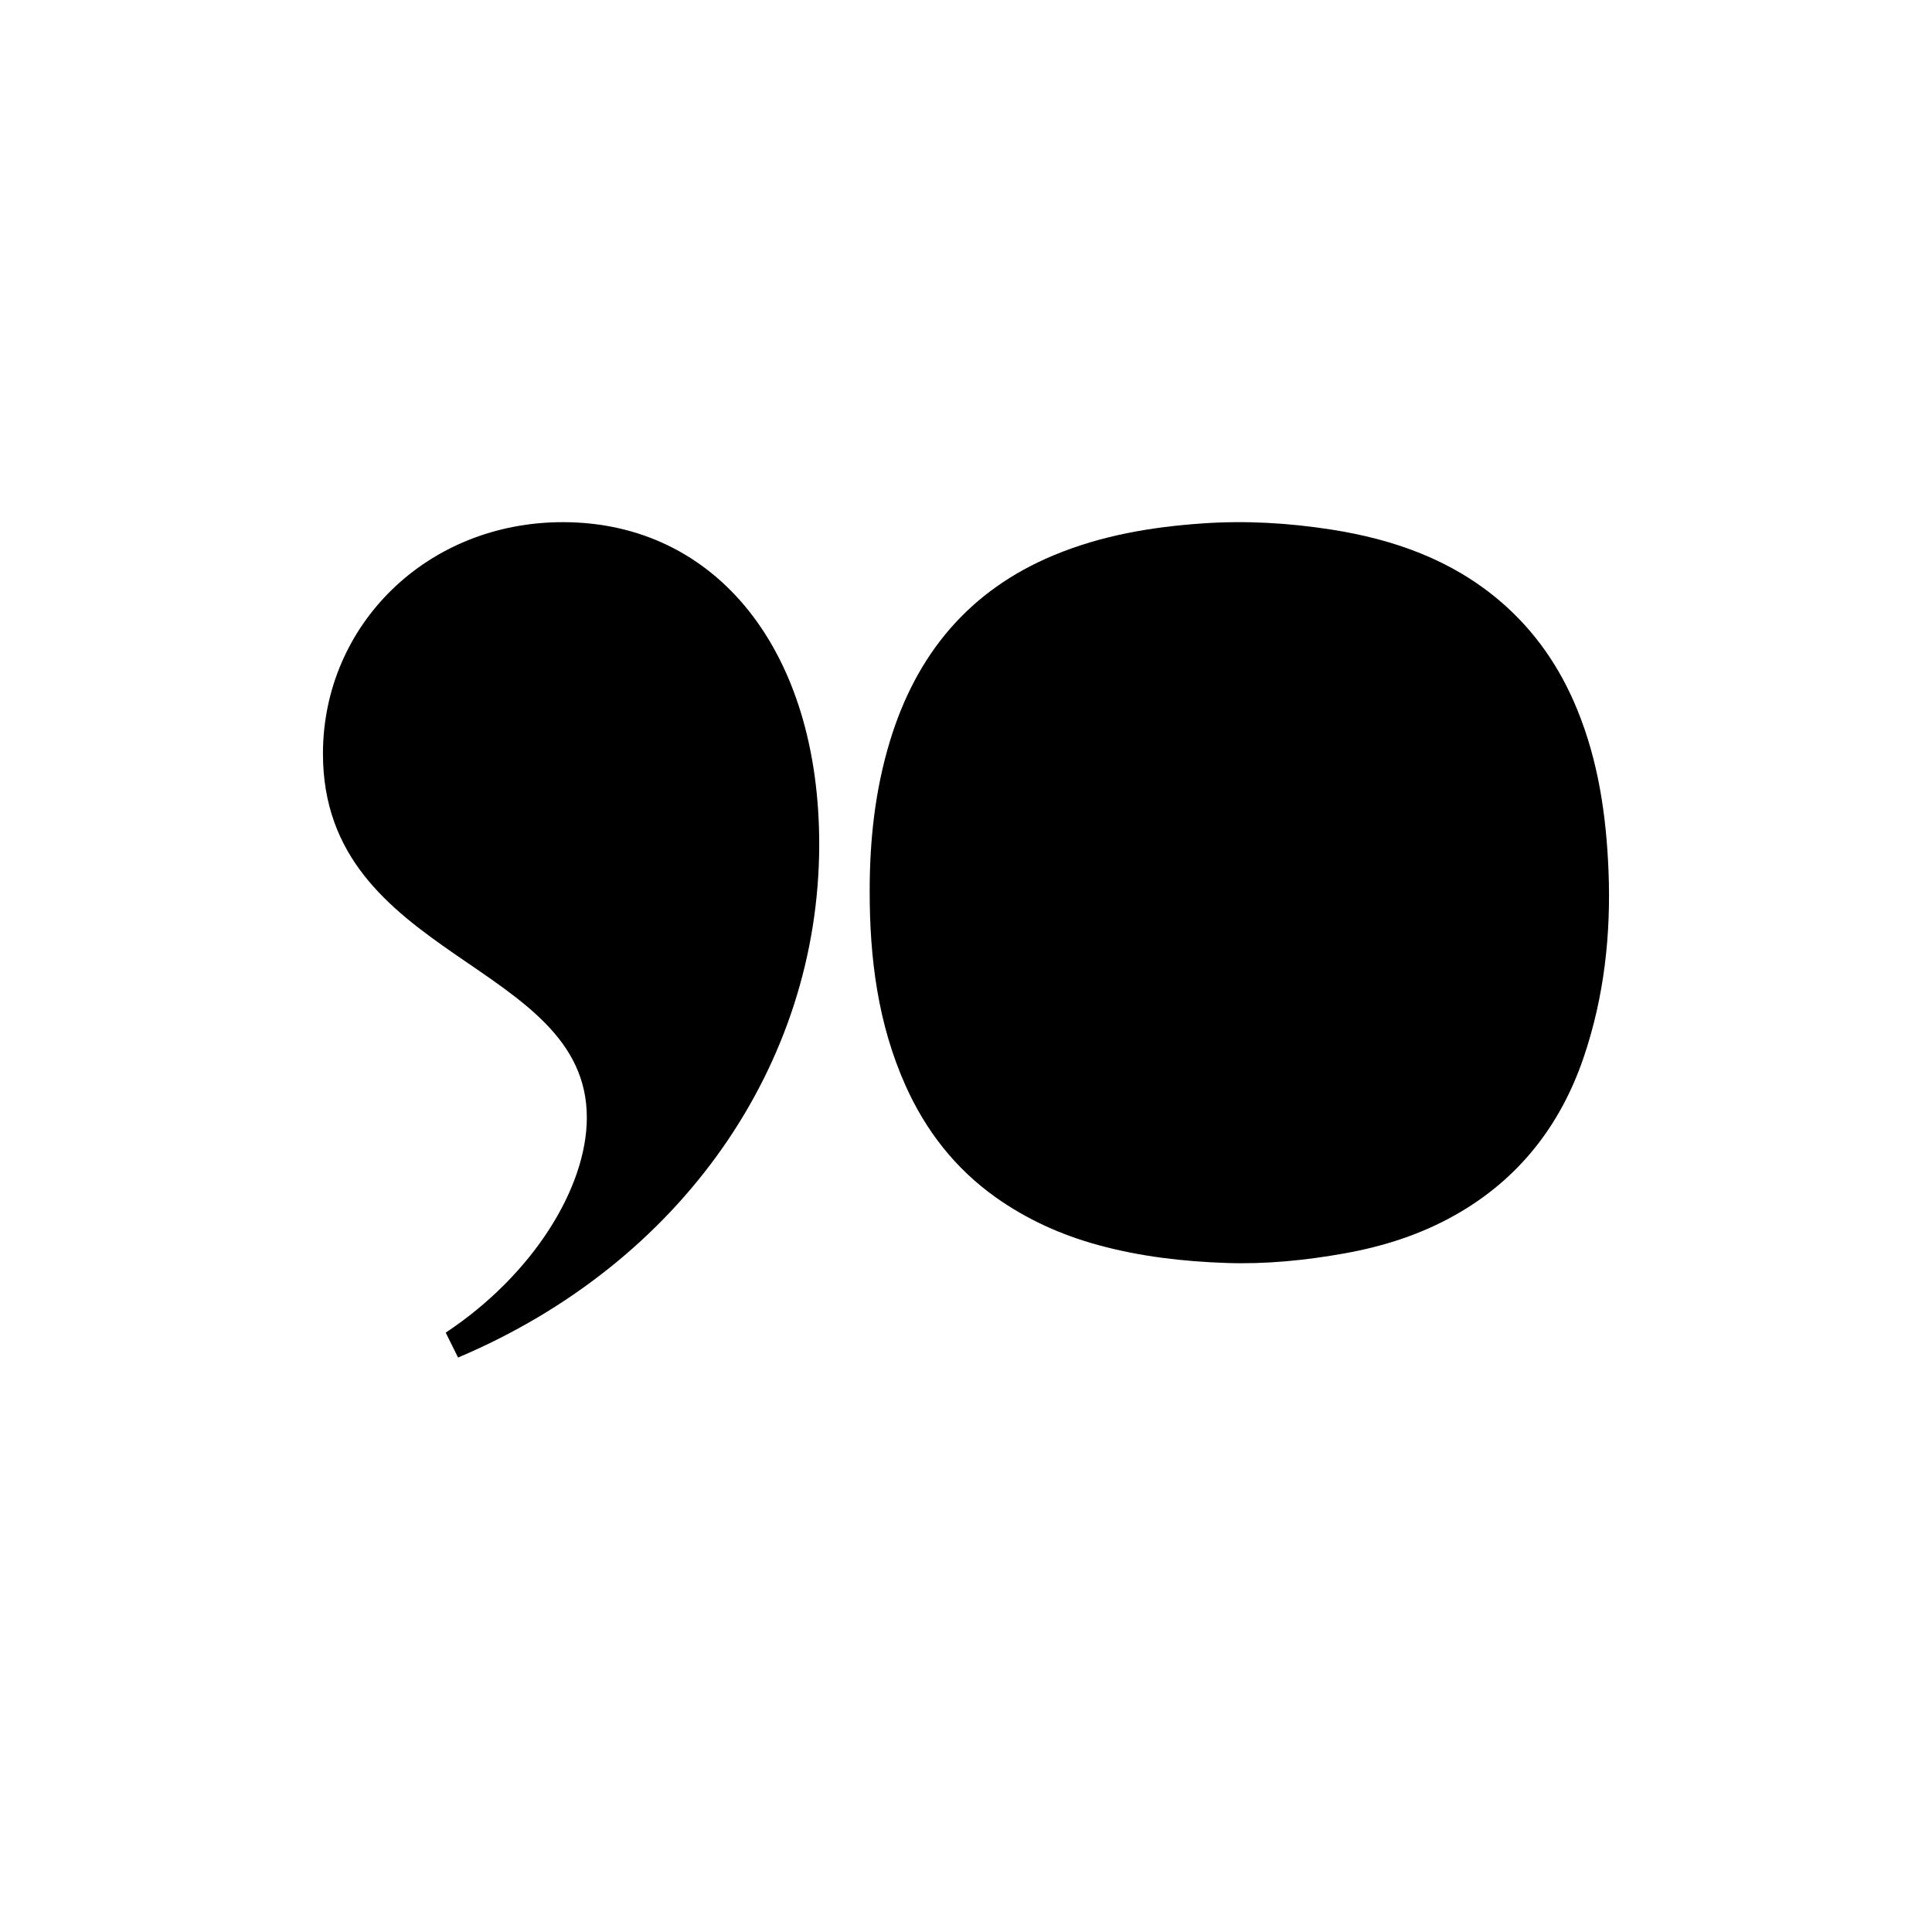 <svg width="74" height="74" viewBox="0 0 74 74" fill="none" xmlns="http://www.w3.org/2000/svg">
<path d="M33.311 34.142C33.308 32.191 33.516 30.269 34.084 28.395C35.097 25.057 37.117 22.611 40.381 21.259C42.205 20.503 44.113 20.182 46.071 20.047C47.729 19.933 49.372 20.03 51.004 20.286C53.379 20.659 55.597 21.437 57.46 23.027C58.792 24.166 59.755 25.566 60.416 27.19C61.221 29.164 61.523 31.232 61.609 33.34C61.709 35.777 61.446 38.176 60.66 40.494C59.775 43.101 58.175 45.154 55.765 46.523C54.443 47.274 53.012 47.736 51.511 48.005C50.01 48.275 48.498 48.426 46.978 48.375C45.319 48.318 43.676 48.13 42.062 47.688C40.644 47.3 39.334 46.708 38.143 45.864C36.591 44.762 35.457 43.309 34.682 41.575C33.625 39.208 33.309 36.705 33.311 34.142V34.142Z" fill="black"/>
<path d="M21.583 20C27.446 20.014 31.395 24.934 31.378 32.382C31.357 40.779 26.109 48.373 17.545 51.997L17.072 51.043C20.402 48.834 22.47 45.51 22.477 42.817C22.491 36.796 12.351 36.772 12.37 28.849C12.382 23.939 16.353 19.988 21.583 20Z" fill="black"/>
</svg>
